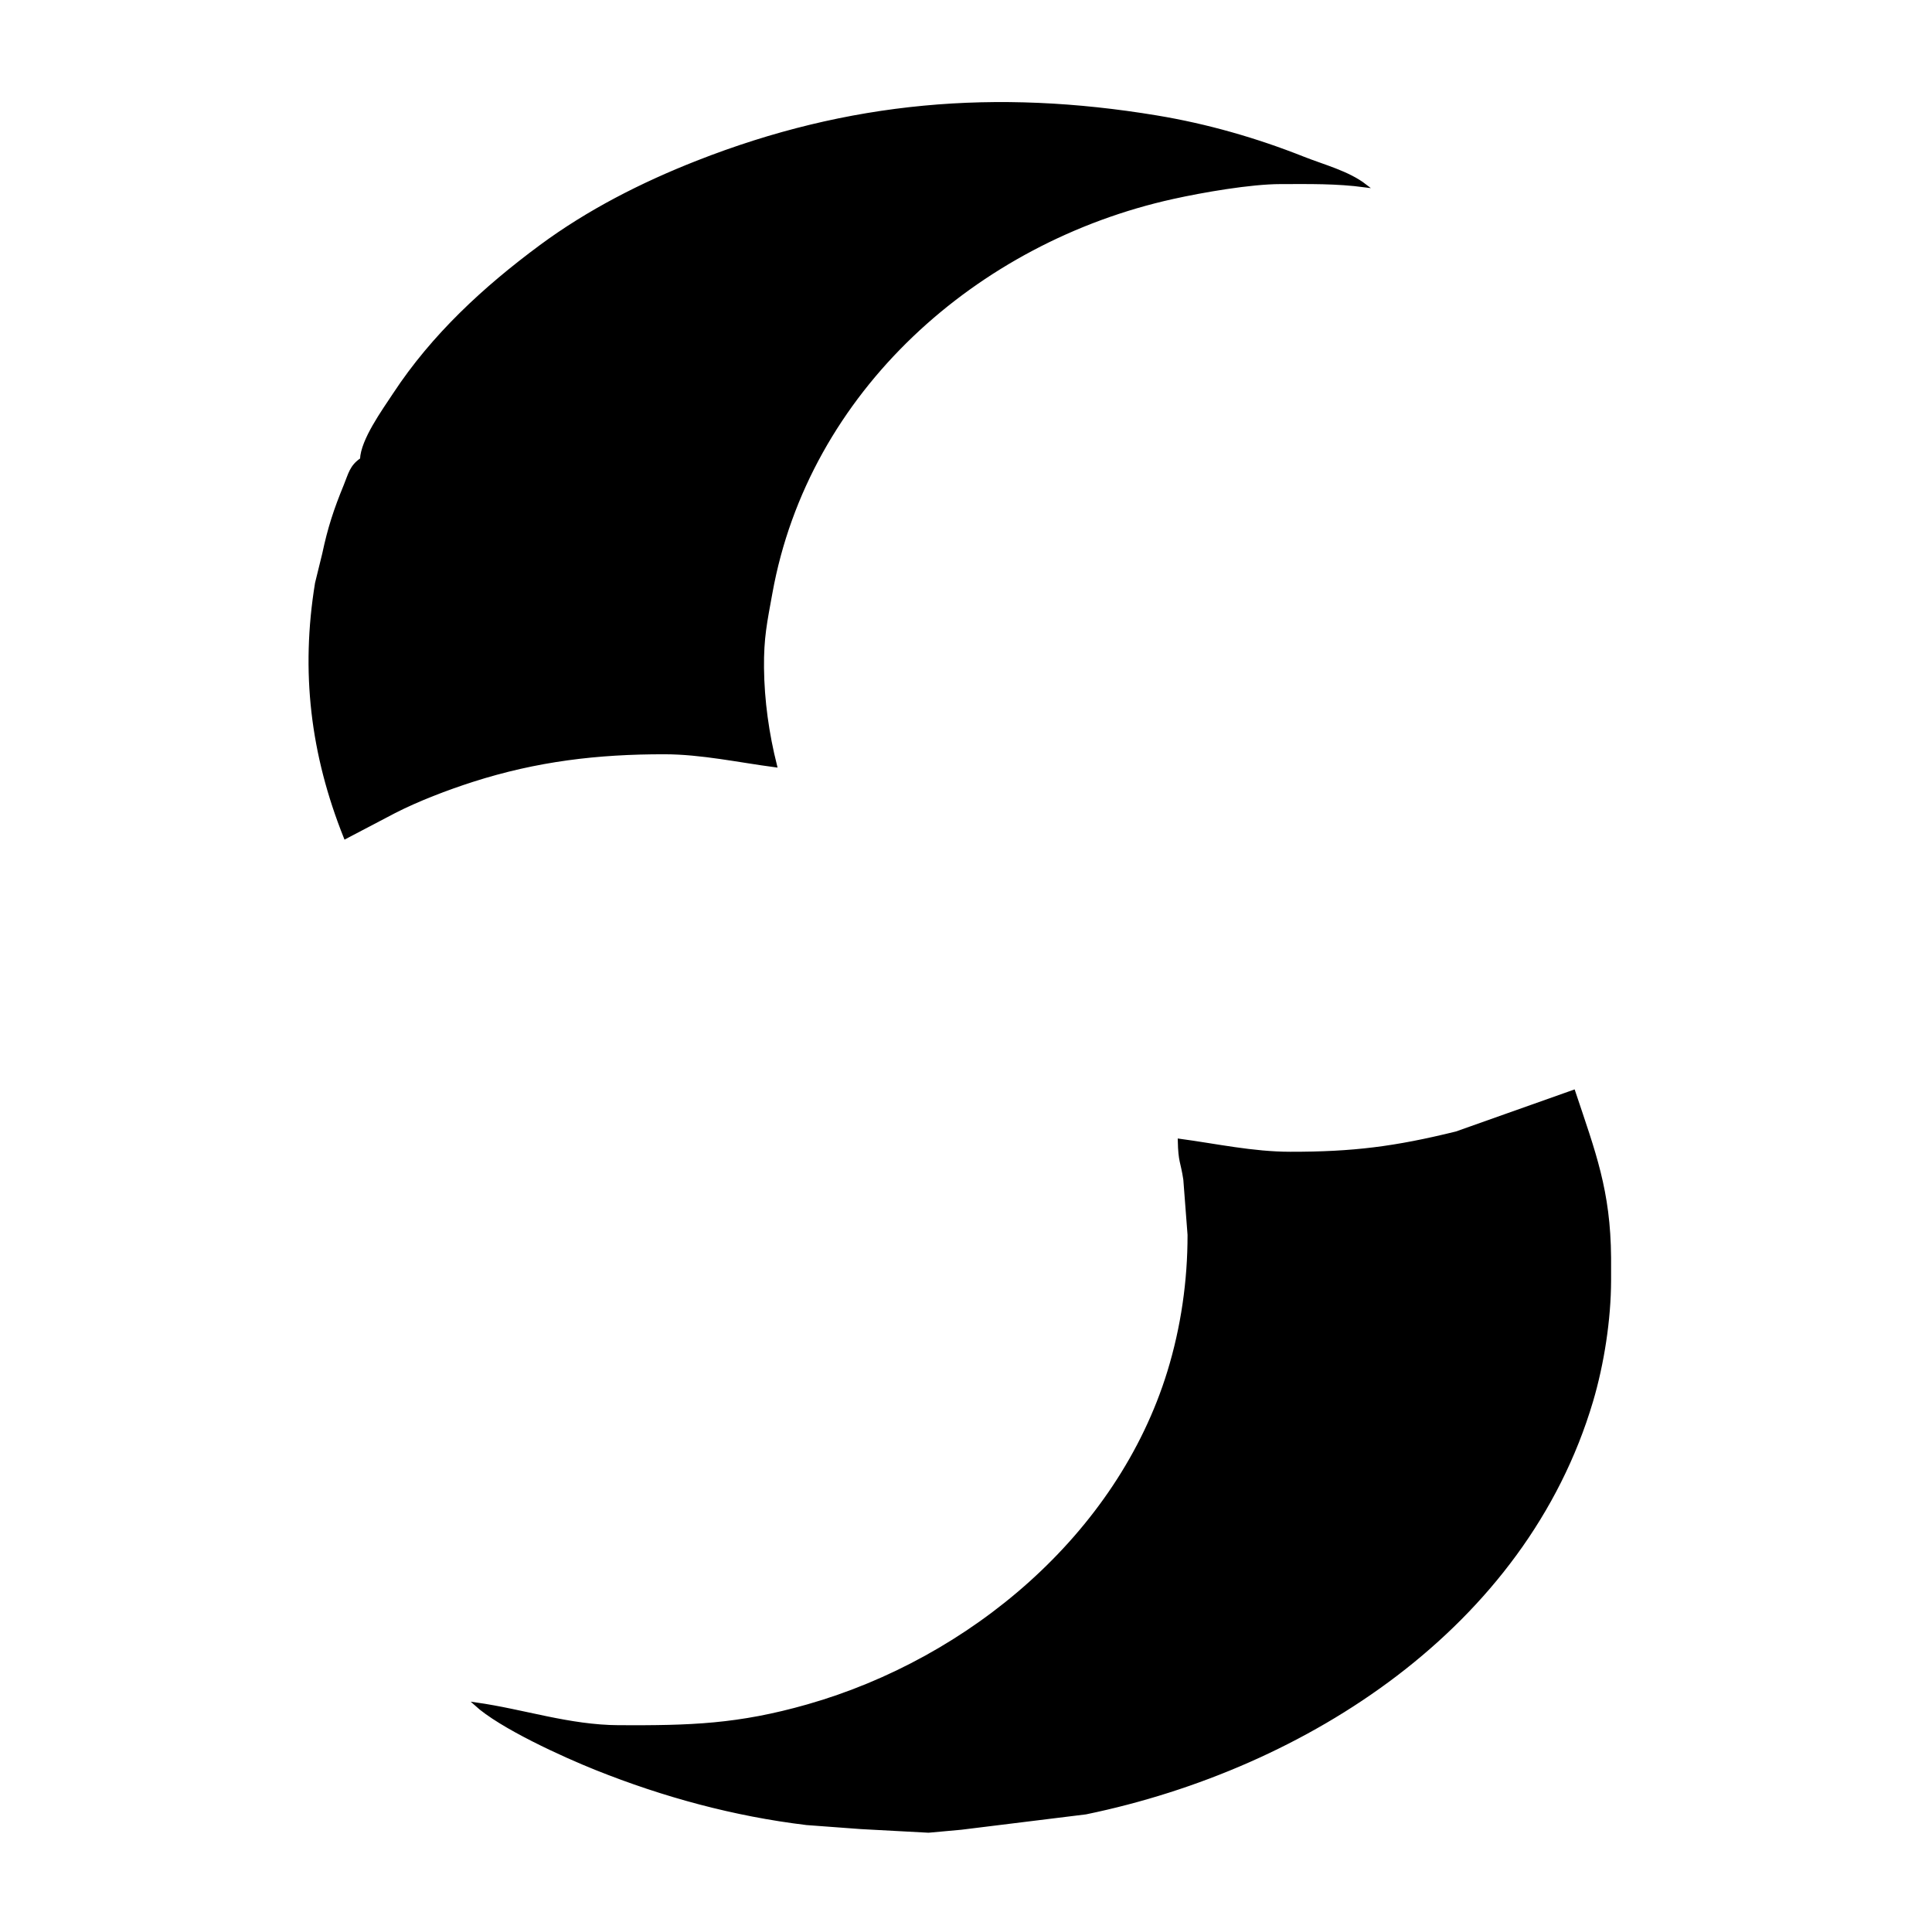 <?xml version="1.0" encoding="UTF-8" standalone="no"?>
<!DOCTYPE svg PUBLIC "-//W3C//DTD SVG 20010904//EN"
              "http://www.w3.org/TR/2001/REC-SVG-20010904/DTD/svg10.dtd">

<svg xmlns="http://www.w3.org/2000/svg"
     width="100.423mm" height="100.254mm"
     viewBox="0 0 593 592">
  <path id="Selection"
        fill="black" stroke="black" stroke-width="1"
        d="M 111.00,141.00
           C 107.78,143.16 107.41,145.52 105.99,149.00
             102.91,156.51 101.09,162.03 99.40,170.00
             99.40,170.00 97.19,179.00 97.19,179.00
             92.75,206.16 95.78,231.46 106.00,257.00
             106.00,257.00 121.00,249.13 121.00,249.13
             128.18,245.44 137.30,241.97 145.00,239.50
             164.73,233.18 183.39,230.97 204.00,231.00
             215.35,231.02 226.76,233.52 238.00,235.00
             235.54,225.25 234.11,215.07 234.00,205.00
             233.91,195.69 234.96,190.94 236.58,182.00
             247.78,119.89 299.60,73.90 360.00,60.58
             369.12,58.56 383.83,56.01 393.00,56.00
             401.96,55.99 410.08,55.82 419.00,57.00
             413.74,52.93 406.16,51.00 400.00,48.55
             385.50,42.80 370.41,38.47 355.00,35.92
             305.79,27.77 260.64,31.47 214.00,49.80
             197.10,56.44 180.64,64.80 166.00,75.63
             148.77,88.37 132.92,102.98 121.08,121.00
             117.74,126.08 111.19,135.12 111.00,141.00 Z
           M 362.00,350.00
           C 362.15,356.83 362.84,356.29 363.70,362.00
             363.70,362.00 365.00,379.00 365.00,379.00
             365.02,393.16 362.96,407.44 358.80,421.00
             343.33,471.38 297.73,509.38 248.00,523.57
             226.55,529.69 211.88,530.10 190.00,530.00
             174.62,529.93 160.81,525.09 146.00,523.00
             153.68,530.01 172.95,538.78 183.00,542.80
             203.71,551.09 225.39,556.98 247.58,559.65
             247.58,559.65 264.29,560.89 264.29,560.89
             264.29,560.89 285.00,562.00 285.00,562.00
             285.00,562.00 295.00,561.09 295.00,561.09
             295.00,561.09 333.28,556.37 333.28,556.37
             400.99,542.37 467.97,499.13 488.48,430.01
             491.87,418.56 493.98,404.94 494.00,393.00
             494.00,393.00 494.00,386.00 494.00,386.00
             493.85,365.46 489.29,353.84 483.00,335.00
             483.00,335.00 447.00,347.76 447.00,347.76
             428.21,352.39 415.32,354.03 396.00,354.00
             384.45,353.98 373.37,351.53 362.00,350.00 Z" />
</svg>

